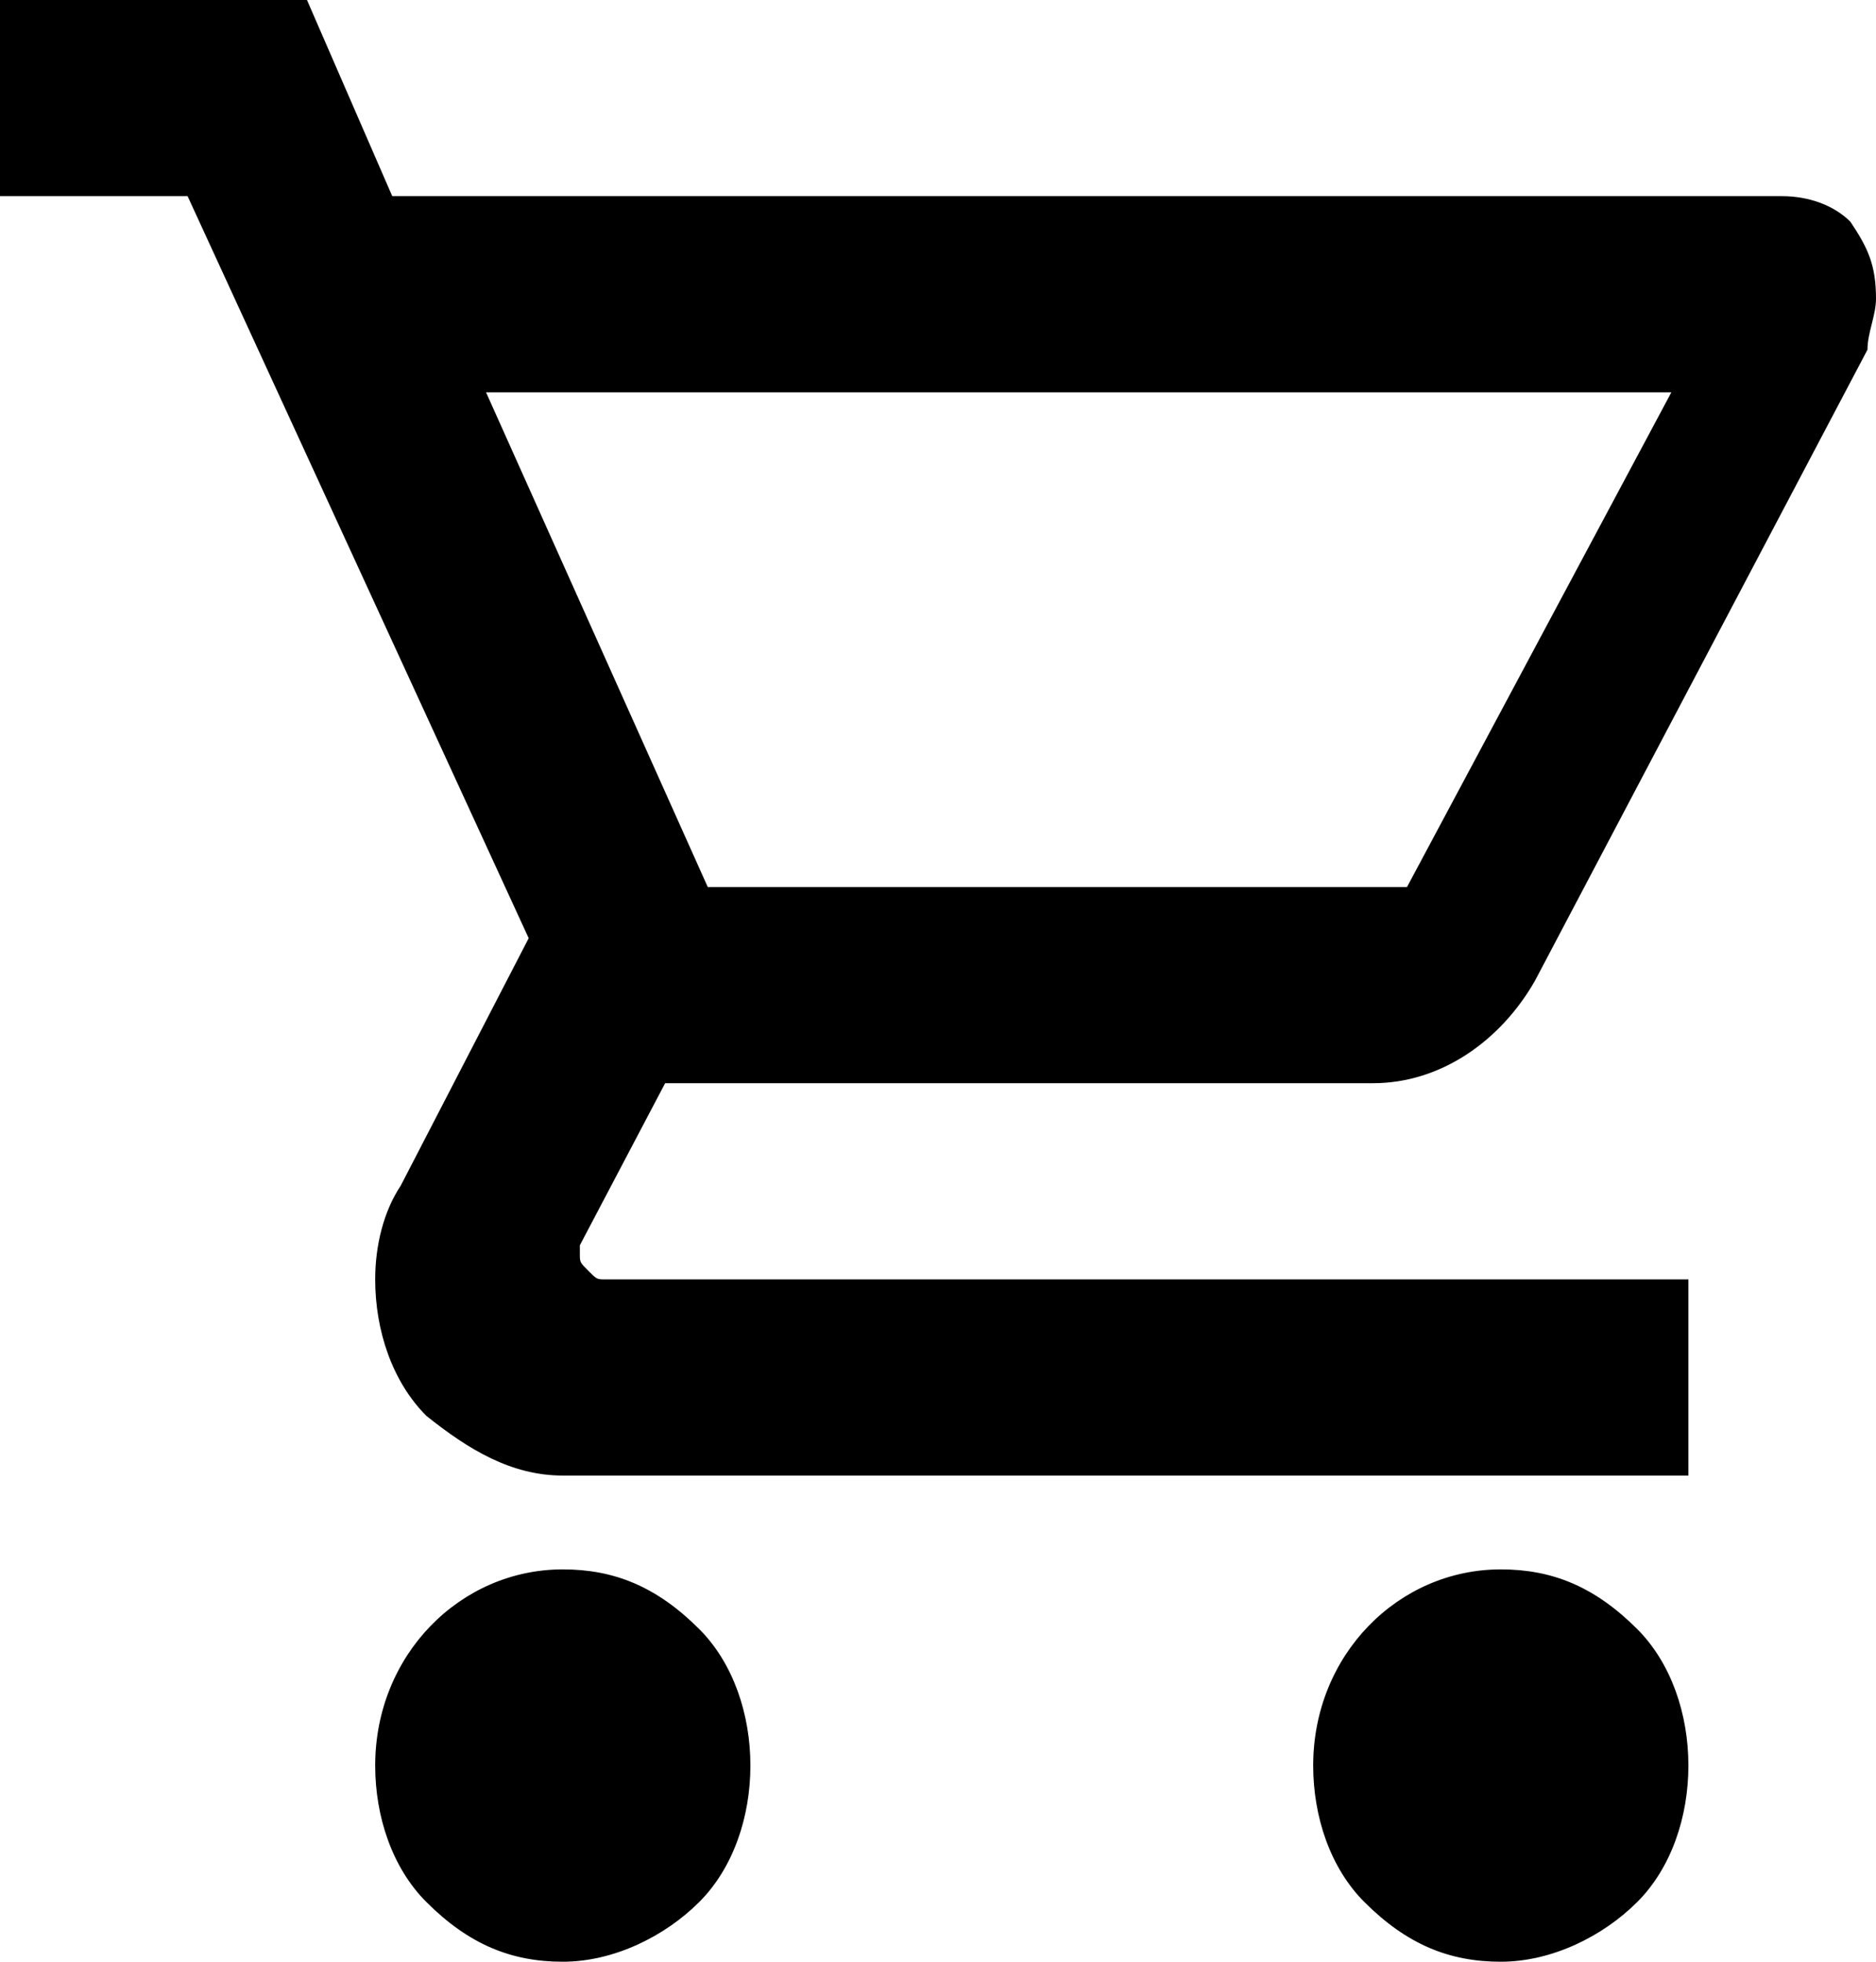 <?xml version="1.0" encoding="utf-8"?>
<!-- Generator: Adobe Illustrator 23.0.0, SVG Export Plug-In . SVG Version: 6.00 Build 0)  -->
<svg version="1.1" id="Layer_1" xmlns="http://www.w3.org/2000/svg" xmlns:xlink="http://www.w3.org/1999/xlink" x="0px" y="0px"
	 viewBox="0 0 22 23" style="enable-background:new 0 0 22 23;" xml:space="preserve">
<path d="M17.6,18.4c0.6,0,1.1,0.2,1.6,0.7c0.4,0.4,0.6,1,0.6,1.6c0,0.6-0.2,1.2-0.6,1.6c-0.4,0.4-1,0.7-1.6,0.7s-1.1-0.2-1.6-0.7
	c-0.4-0.4-0.6-1-0.6-1.6C15.4,19.4,16.4,18.4,17.6,18.4z M0,0h3.6l1,2.3h16.3c0.3,0,0.6,0.1,0.8,0.3C21.9,2.9,22,3.1,22,3.5
	c0,0.2-0.1,0.4-0.1,0.6l-3.9,7.4c-0.4,0.7-1.1,1.2-1.9,1.2H7.8l-1,1.9l0,0.1c0,0.1,0,0.1,0.1,0.2c0.1,0.1,0.1,0.1,0.2,0.1h12.7v2.3
	H6.6C6,17.3,5.5,17,5,16.6c-0.4-0.4-0.6-1-0.6-1.6c0-0.4,0.1-0.8,0.3-1.1L6.2,11l-4-8.7H0V0z M6.6,18.4c0.6,0,1.1,0.2,1.6,0.7
	c0.4,0.4,0.6,1,0.6,1.6c0,0.6-0.2,1.2-0.6,1.6c-0.4,0.4-1,0.7-1.6,0.7S5.5,22.8,5,22.3c-0.4-0.4-0.6-1-0.6-1.6
	C4.4,19.4,5.4,18.4,6.6,18.4z M16.5,10.4l3.1-5.8H5.7l2.6,5.8H16.5z"/>
</svg>
